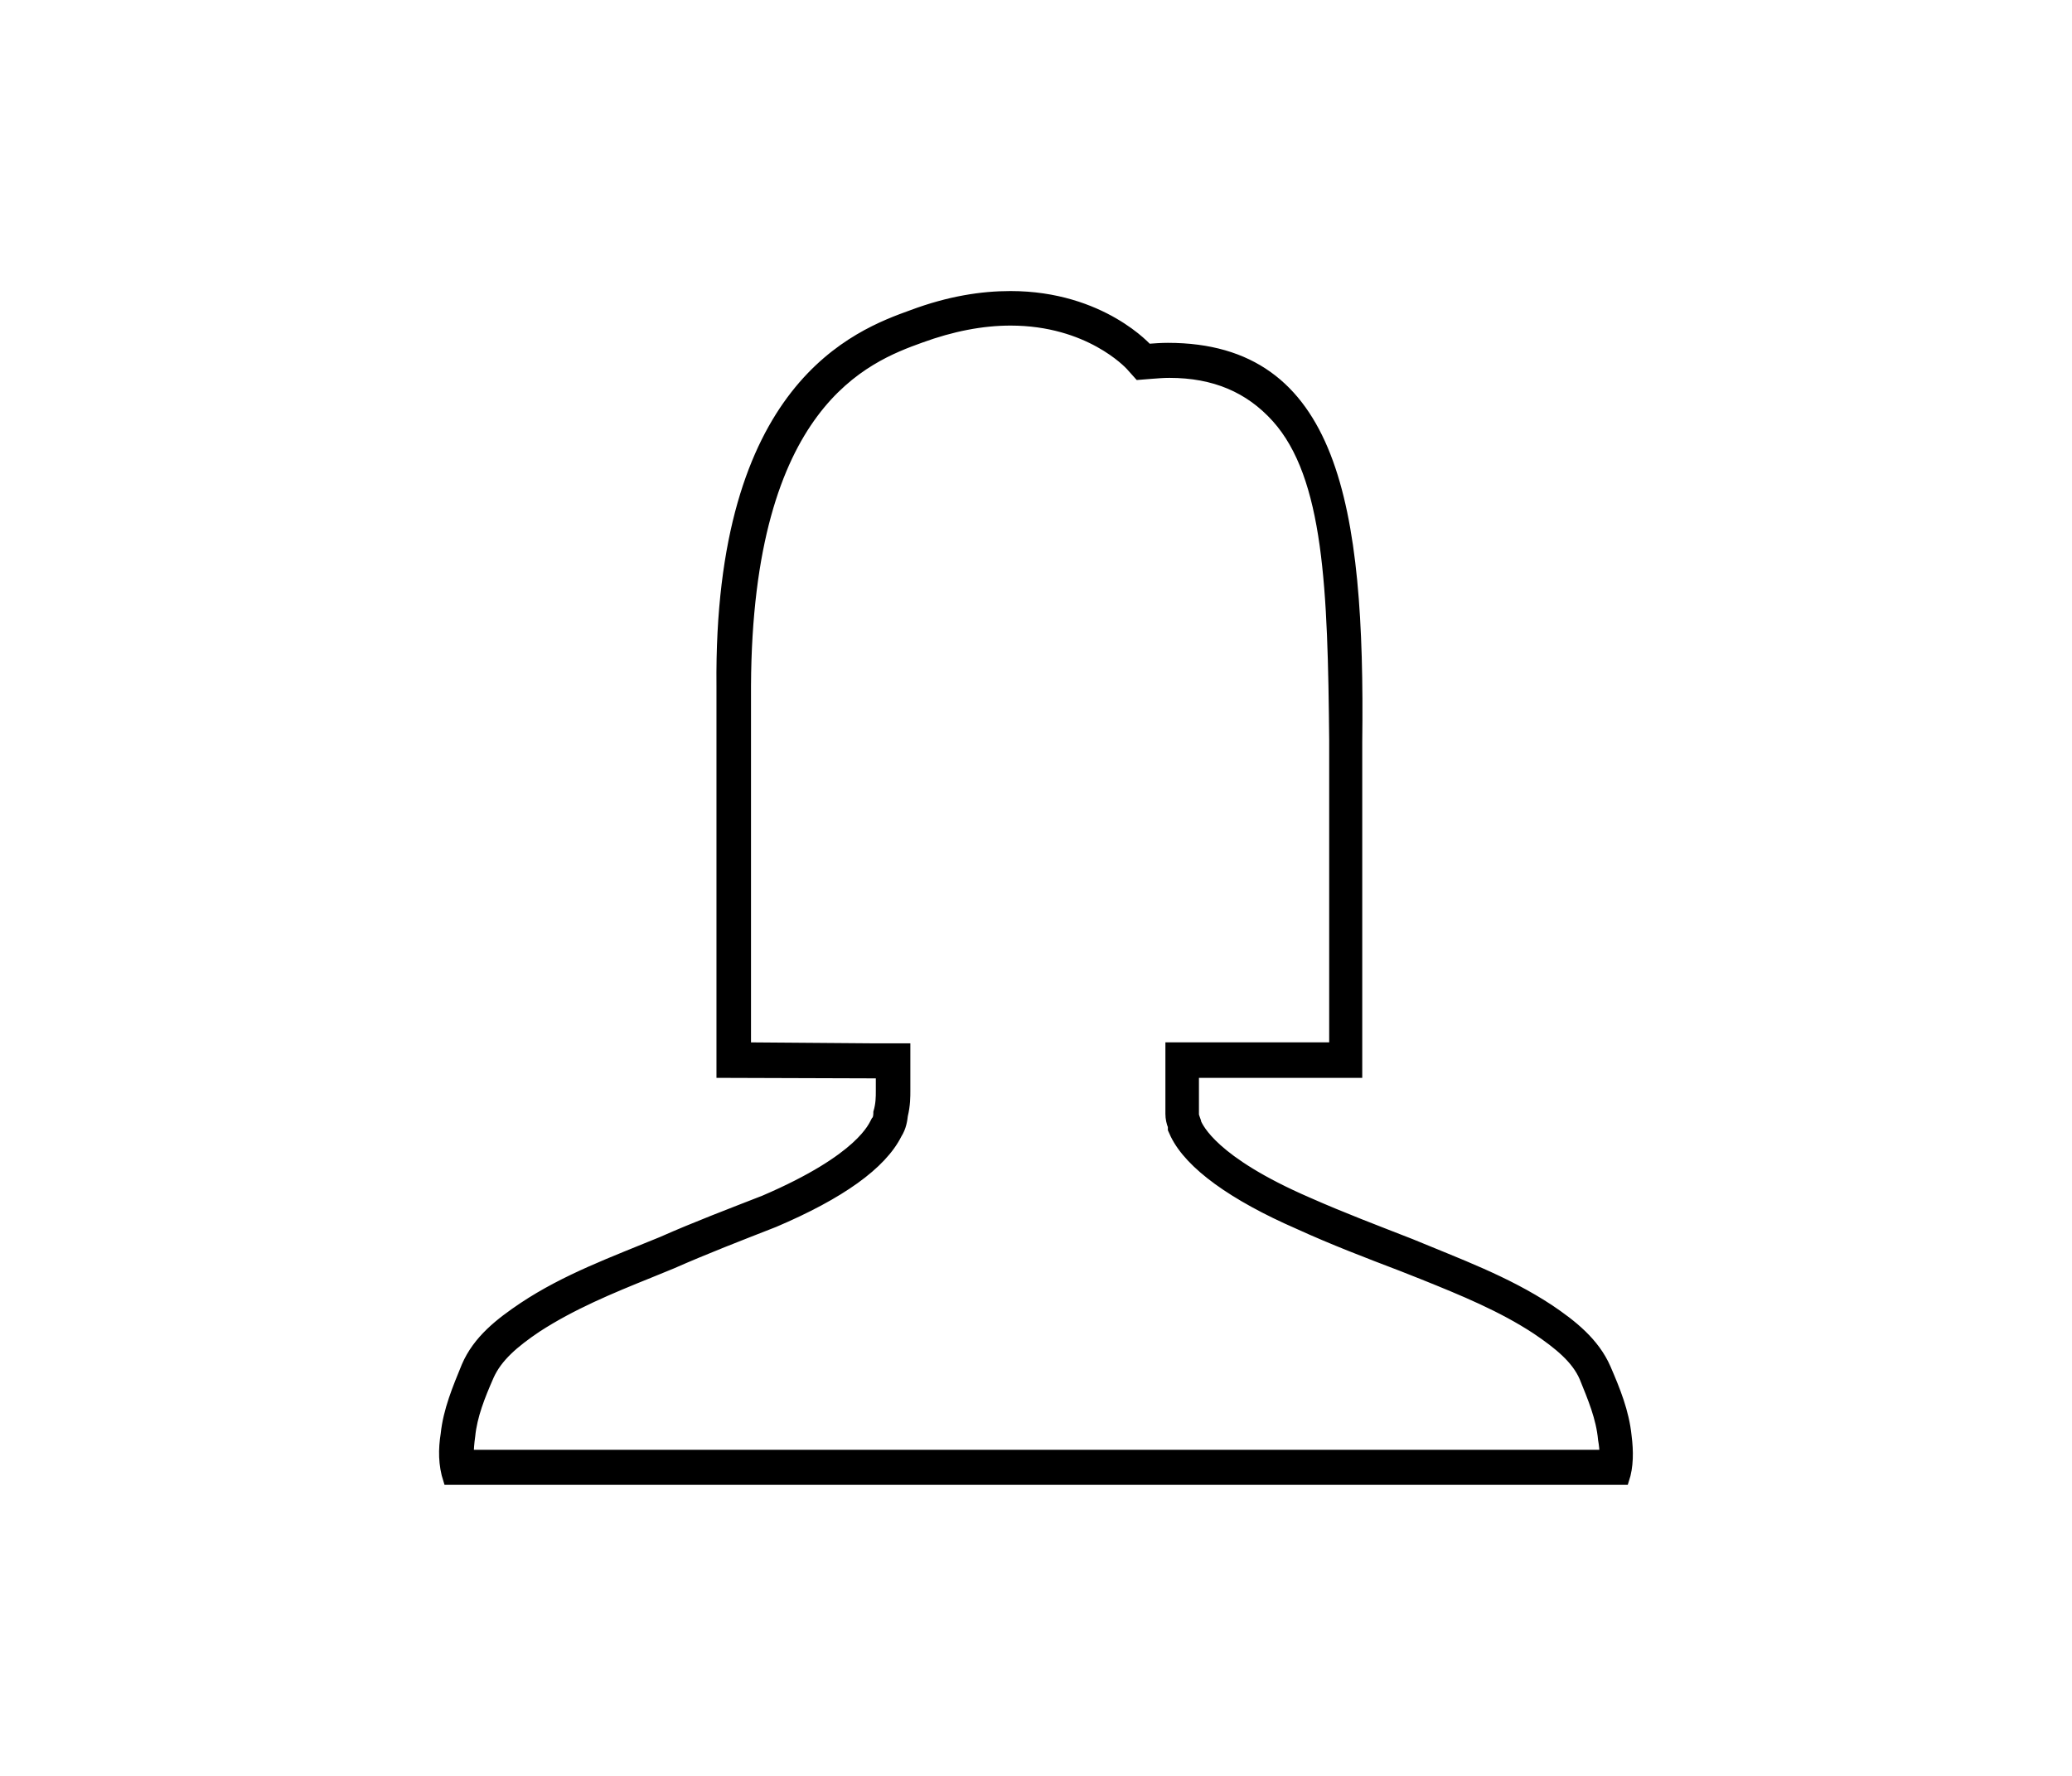 <svg width="42" height="36" viewBox="0 0 42 36" fill="none" xmlns="http://www.w3.org/2000/svg">
<path d="M23.723 21.23V21.74V22.49V22.58C23.723 22.67 23.743 22.76 23.773 22.83V22.89L23.823 23C24.123 23.61 24.993 24.24 26.323 24.82C27.023 25.14 27.733 25.41 28.413 25.67L28.843 25.84C29.663 26.17 30.443 26.49 31.143 26.95C31.603 27.26 31.953 27.55 32.113 27.92C32.283 28.34 32.453 28.74 32.493 29.18C32.513 29.29 32.523 29.4 32.523 29.49H21.073H20.933H9.503C9.503 29.38 9.513 29.25 9.533 29.11C9.573 28.7 9.733 28.3 9.913 27.89C10.083 27.51 10.423 27.22 10.883 26.91C11.593 26.45 12.363 26.13 13.183 25.8L13.623 25.62C14.303 25.32 15.003 25.05 15.693 24.78C17.033 24.21 17.873 23.61 18.183 22.99C18.273 22.85 18.293 22.7 18.303 22.61C18.353 22.4 18.353 22.24 18.353 22.1V21.75V21.25H17.693L15.123 21.23V13.9C15.153 8.17 17.553 7.25 18.663 6.85C19.293 6.62 19.903 6.5 20.483 6.5C22.073 6.5 22.883 7.38 22.913 7.41L23.083 7.6L23.333 7.58C23.463 7.57 23.583 7.56 23.703 7.56C24.613 7.56 25.323 7.86 25.873 8.47C26.943 9.66 27.013 11.96 27.043 15V21.23H23.723ZM27.513 21.75V15.05C27.573 10.24 27.033 7.05 23.673 7.05C23.543 7.05 23.403 7.06 23.263 7.07C23.283 7.09 22.343 6 20.483 6C19.903 6 19.243 6.1 18.493 6.38C17.383 6.78 14.563 7.82 14.623 13.91V21.75L17.693 21.76C17.743 21.76 17.803 21.76 17.853 21.76V22.11C17.853 22.24 17.853 22.38 17.803 22.55C17.803 22.59 17.803 22.68 17.753 22.73C17.703 22.82 17.473 23.48 15.493 24.33C14.803 24.6 14.113 24.86 13.413 25.17C12.443 25.57 11.473 25.92 10.603 26.5C10.143 26.81 9.683 27.16 9.453 27.7C9.273 28.14 9.083 28.59 9.033 29.07C8.983 29.38 8.983 29.69 9.083 30C13.053 30 16.973 30 20.933 30C20.983 30 21.023 30 21.073 30C25.043 30 28.963 30 32.923 30C33.013 29.73 33.013 29.42 32.973 29.11C32.923 28.62 32.743 28.18 32.553 27.74C32.323 27.21 31.863 26.85 31.403 26.54C30.523 25.96 29.553 25.61 28.593 25.21C27.903 24.94 27.213 24.68 26.513 24.37C24.573 23.53 24.303 22.86 24.253 22.77C24.253 22.73 24.203 22.64 24.203 22.59C24.203 22.55 24.203 22.55 24.203 22.5V21.75H27.513Z" fill="black" stroke="black" stroke-width="0.2"/>
</svg>
